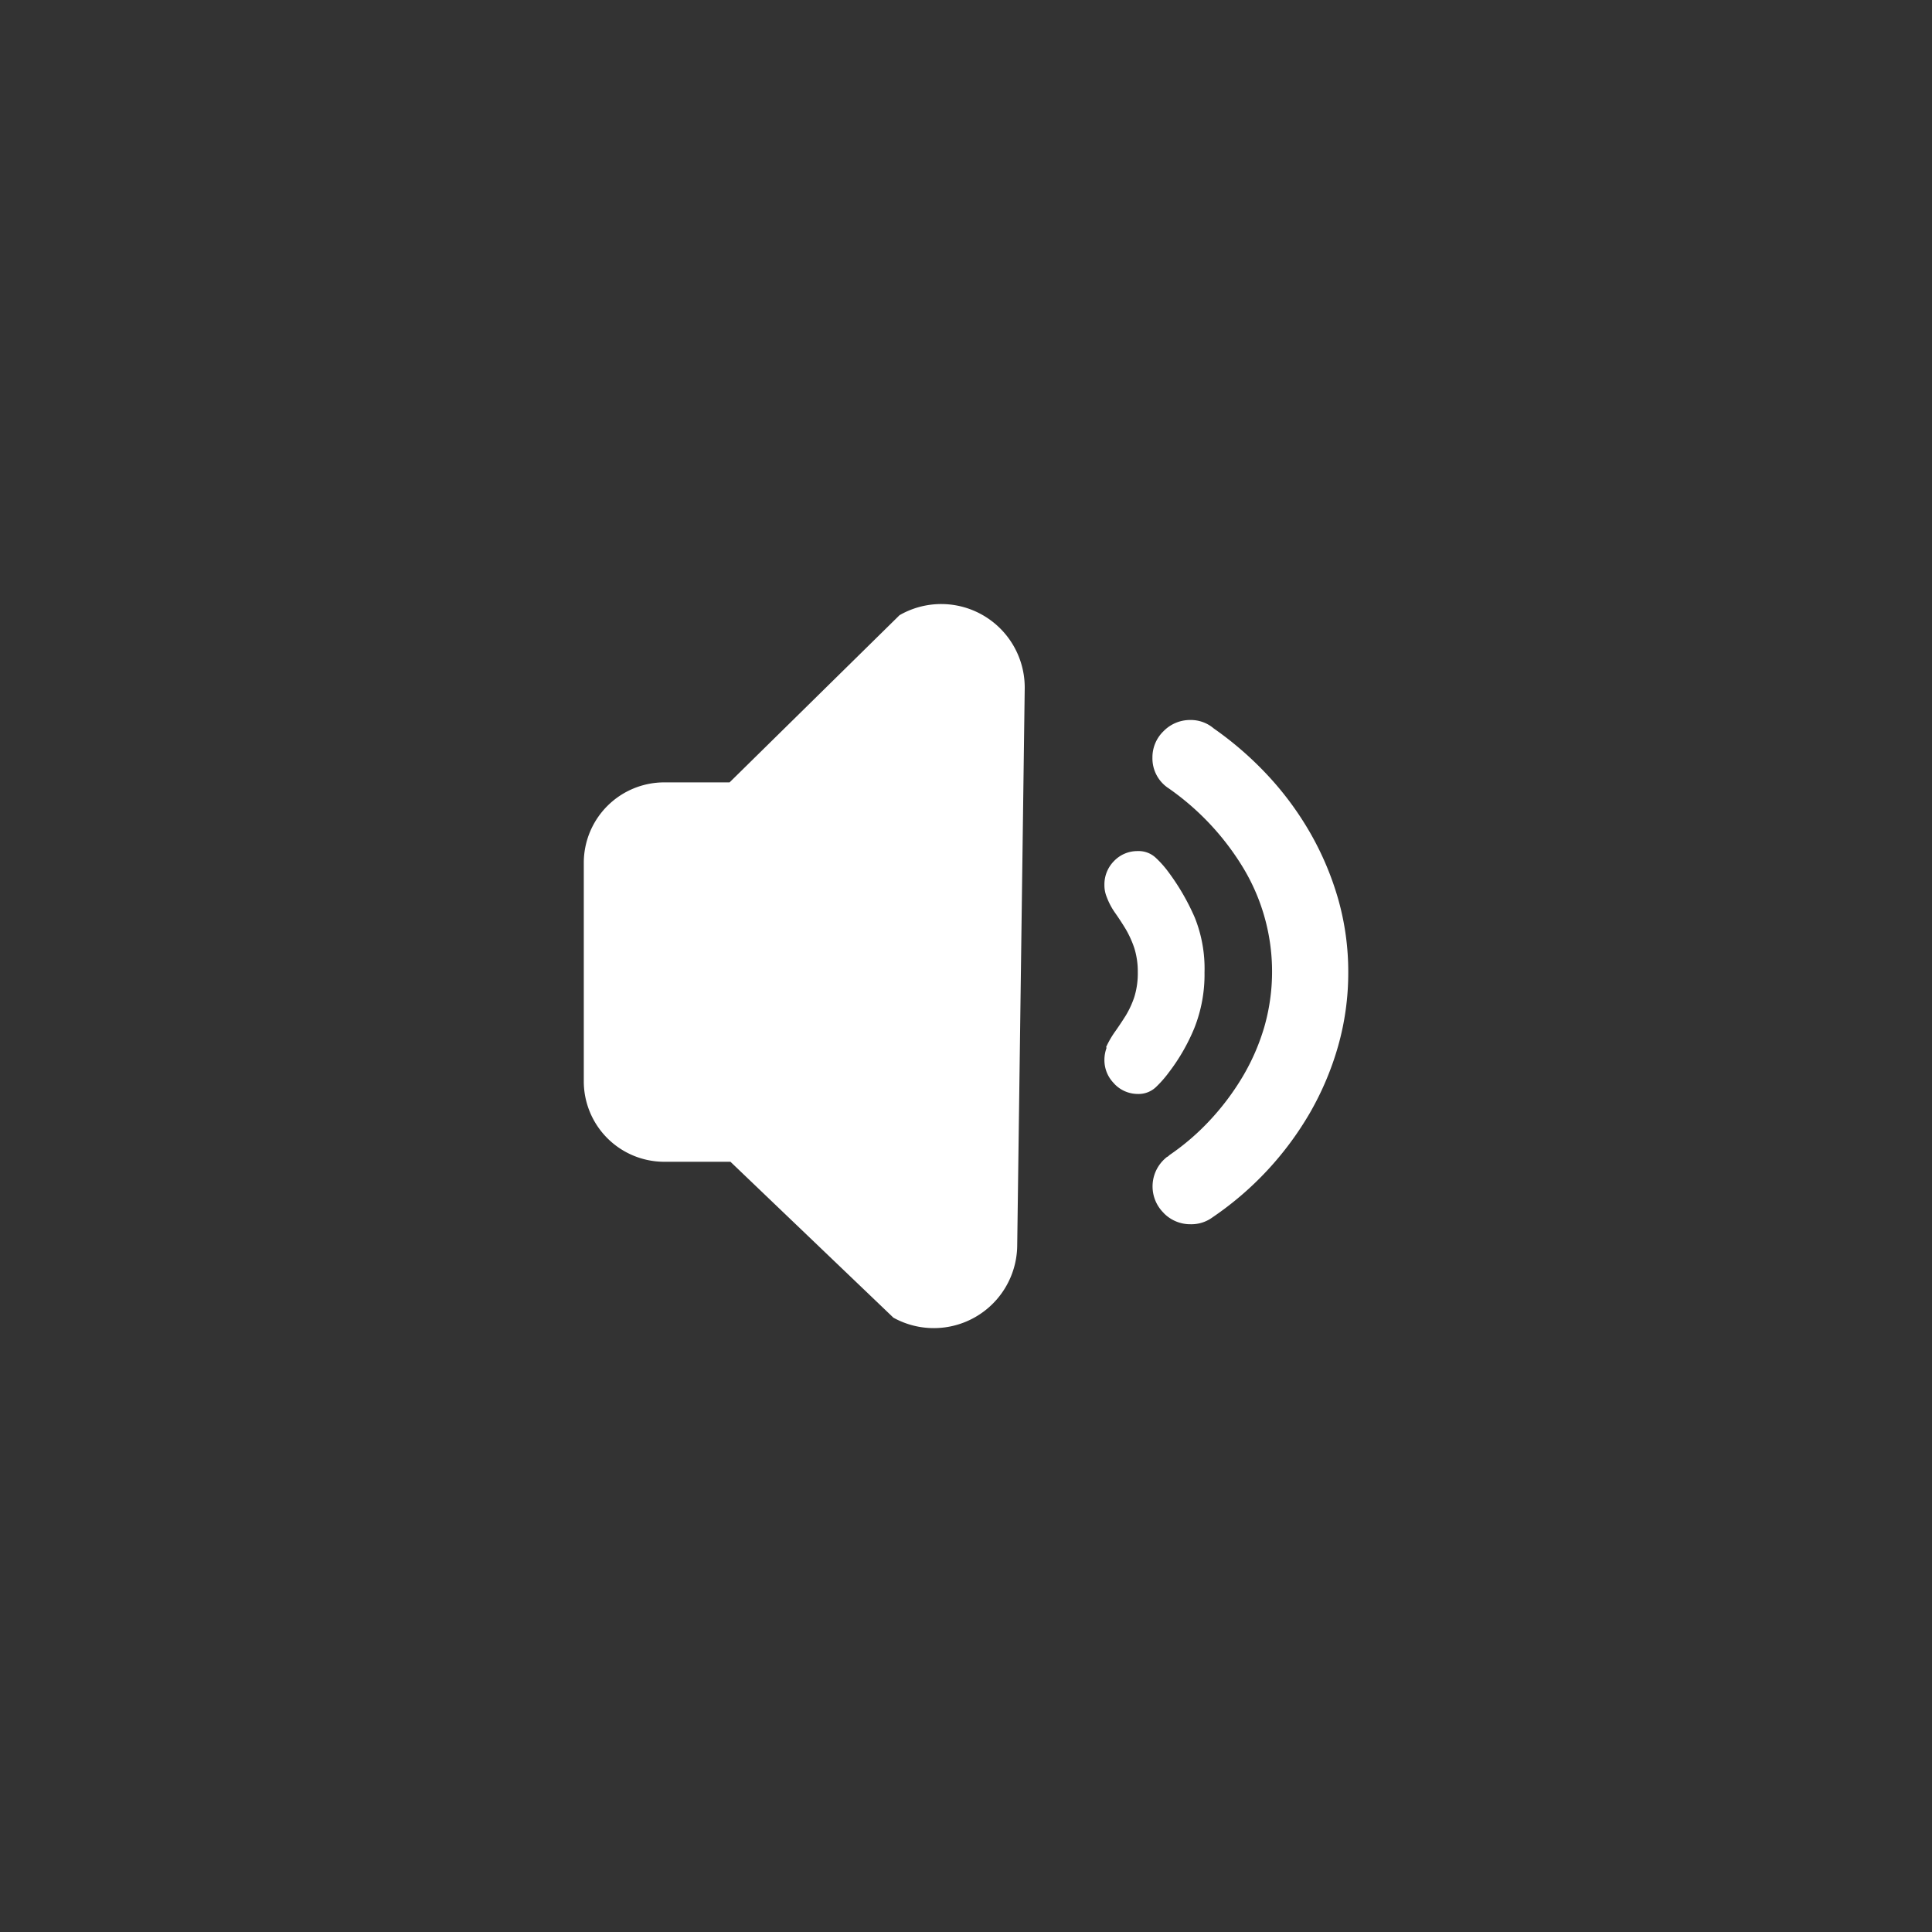 <svg xmlns="http://www.w3.org/2000/svg" width="48" height="48" viewBox="0 0 48 48"><rect x="0" y="0" width="48" height="48" fill="#333333" stroke="none"/><g transform="translate(-1396 -8533)"><path d="M5808.742,10831.6l-4.041-3.866h-1.644a2,2,0,0,1-2-2v-5.426a2,2,0,0,1,2-2h1.622l4.223-4.154a2.075,2.075,0,0,1,3.11,1.811l-.187,13.87a2.072,2.072,0,0,1-3.083,1.768Zm6.723-2.594a.925.925,0,0,1,.049-1.365.147.147,0,0,1,.038-.029.138.138,0,0,0,.041-.03l.019-.017a5.958,5.958,0,0,0,1-.861,6.323,6.323,0,0,0,.811-1.079,5.389,5.389,0,0,0,.541-1.24,4.994,4.994,0,0,0-.541-3.982,6.539,6.539,0,0,0-1.833-1.946.887.887,0,0,1-.405-.764.9.9,0,0,1,.277-.658.92.92,0,0,1,.666-.277.876.876,0,0,1,.579.209,8.457,8.457,0,0,1,1.332,1.155,7.78,7.78,0,0,1,1.061,1.433,7.414,7.414,0,0,1,.7,1.653,6.605,6.605,0,0,1,.25,1.813,6.677,6.677,0,0,1-.25,1.832,7.365,7.365,0,0,1-.7,1.661,7.967,7.967,0,0,1-2.422,2.6.885.885,0,0,1-.541.172A.92.92,0,0,1,5815.465,10829.008Zm-1.234-3.219a.819.819,0,0,1-.239-.593.875.875,0,0,1,.057-.3h-.019a2.331,2.331,0,0,1,.231-.4q.135-.192.261-.392a2.314,2.314,0,0,0,.212-.459,1.986,1.986,0,0,0,.087-.62,1.947,1.947,0,0,0-.087-.6,2.537,2.537,0,0,0-.212-.468q-.126-.208-.261-.4a1.709,1.709,0,0,1-.212-.4.76.76,0,0,1-.057-.3.823.823,0,0,1,.239-.593.8.8,0,0,1,.59-.247.62.62,0,0,1,.443.163,2.556,2.556,0,0,1,.329.372,5.657,5.657,0,0,1,.644,1.117,3.406,3.406,0,0,1,.242,1.365,3.612,3.612,0,0,1-.25,1.373,4.826,4.826,0,0,1-.636,1.108,2.788,2.788,0,0,1-.329.373.625.625,0,0,1-.443.163A.8.8,0,0,1,5814.231,10825.789Z" transform="translate(-4390.553 -2265.87)" fill="#fff"/><rect width="48" height="48" transform="translate(1396 8533)" fill="none"/></g></svg>